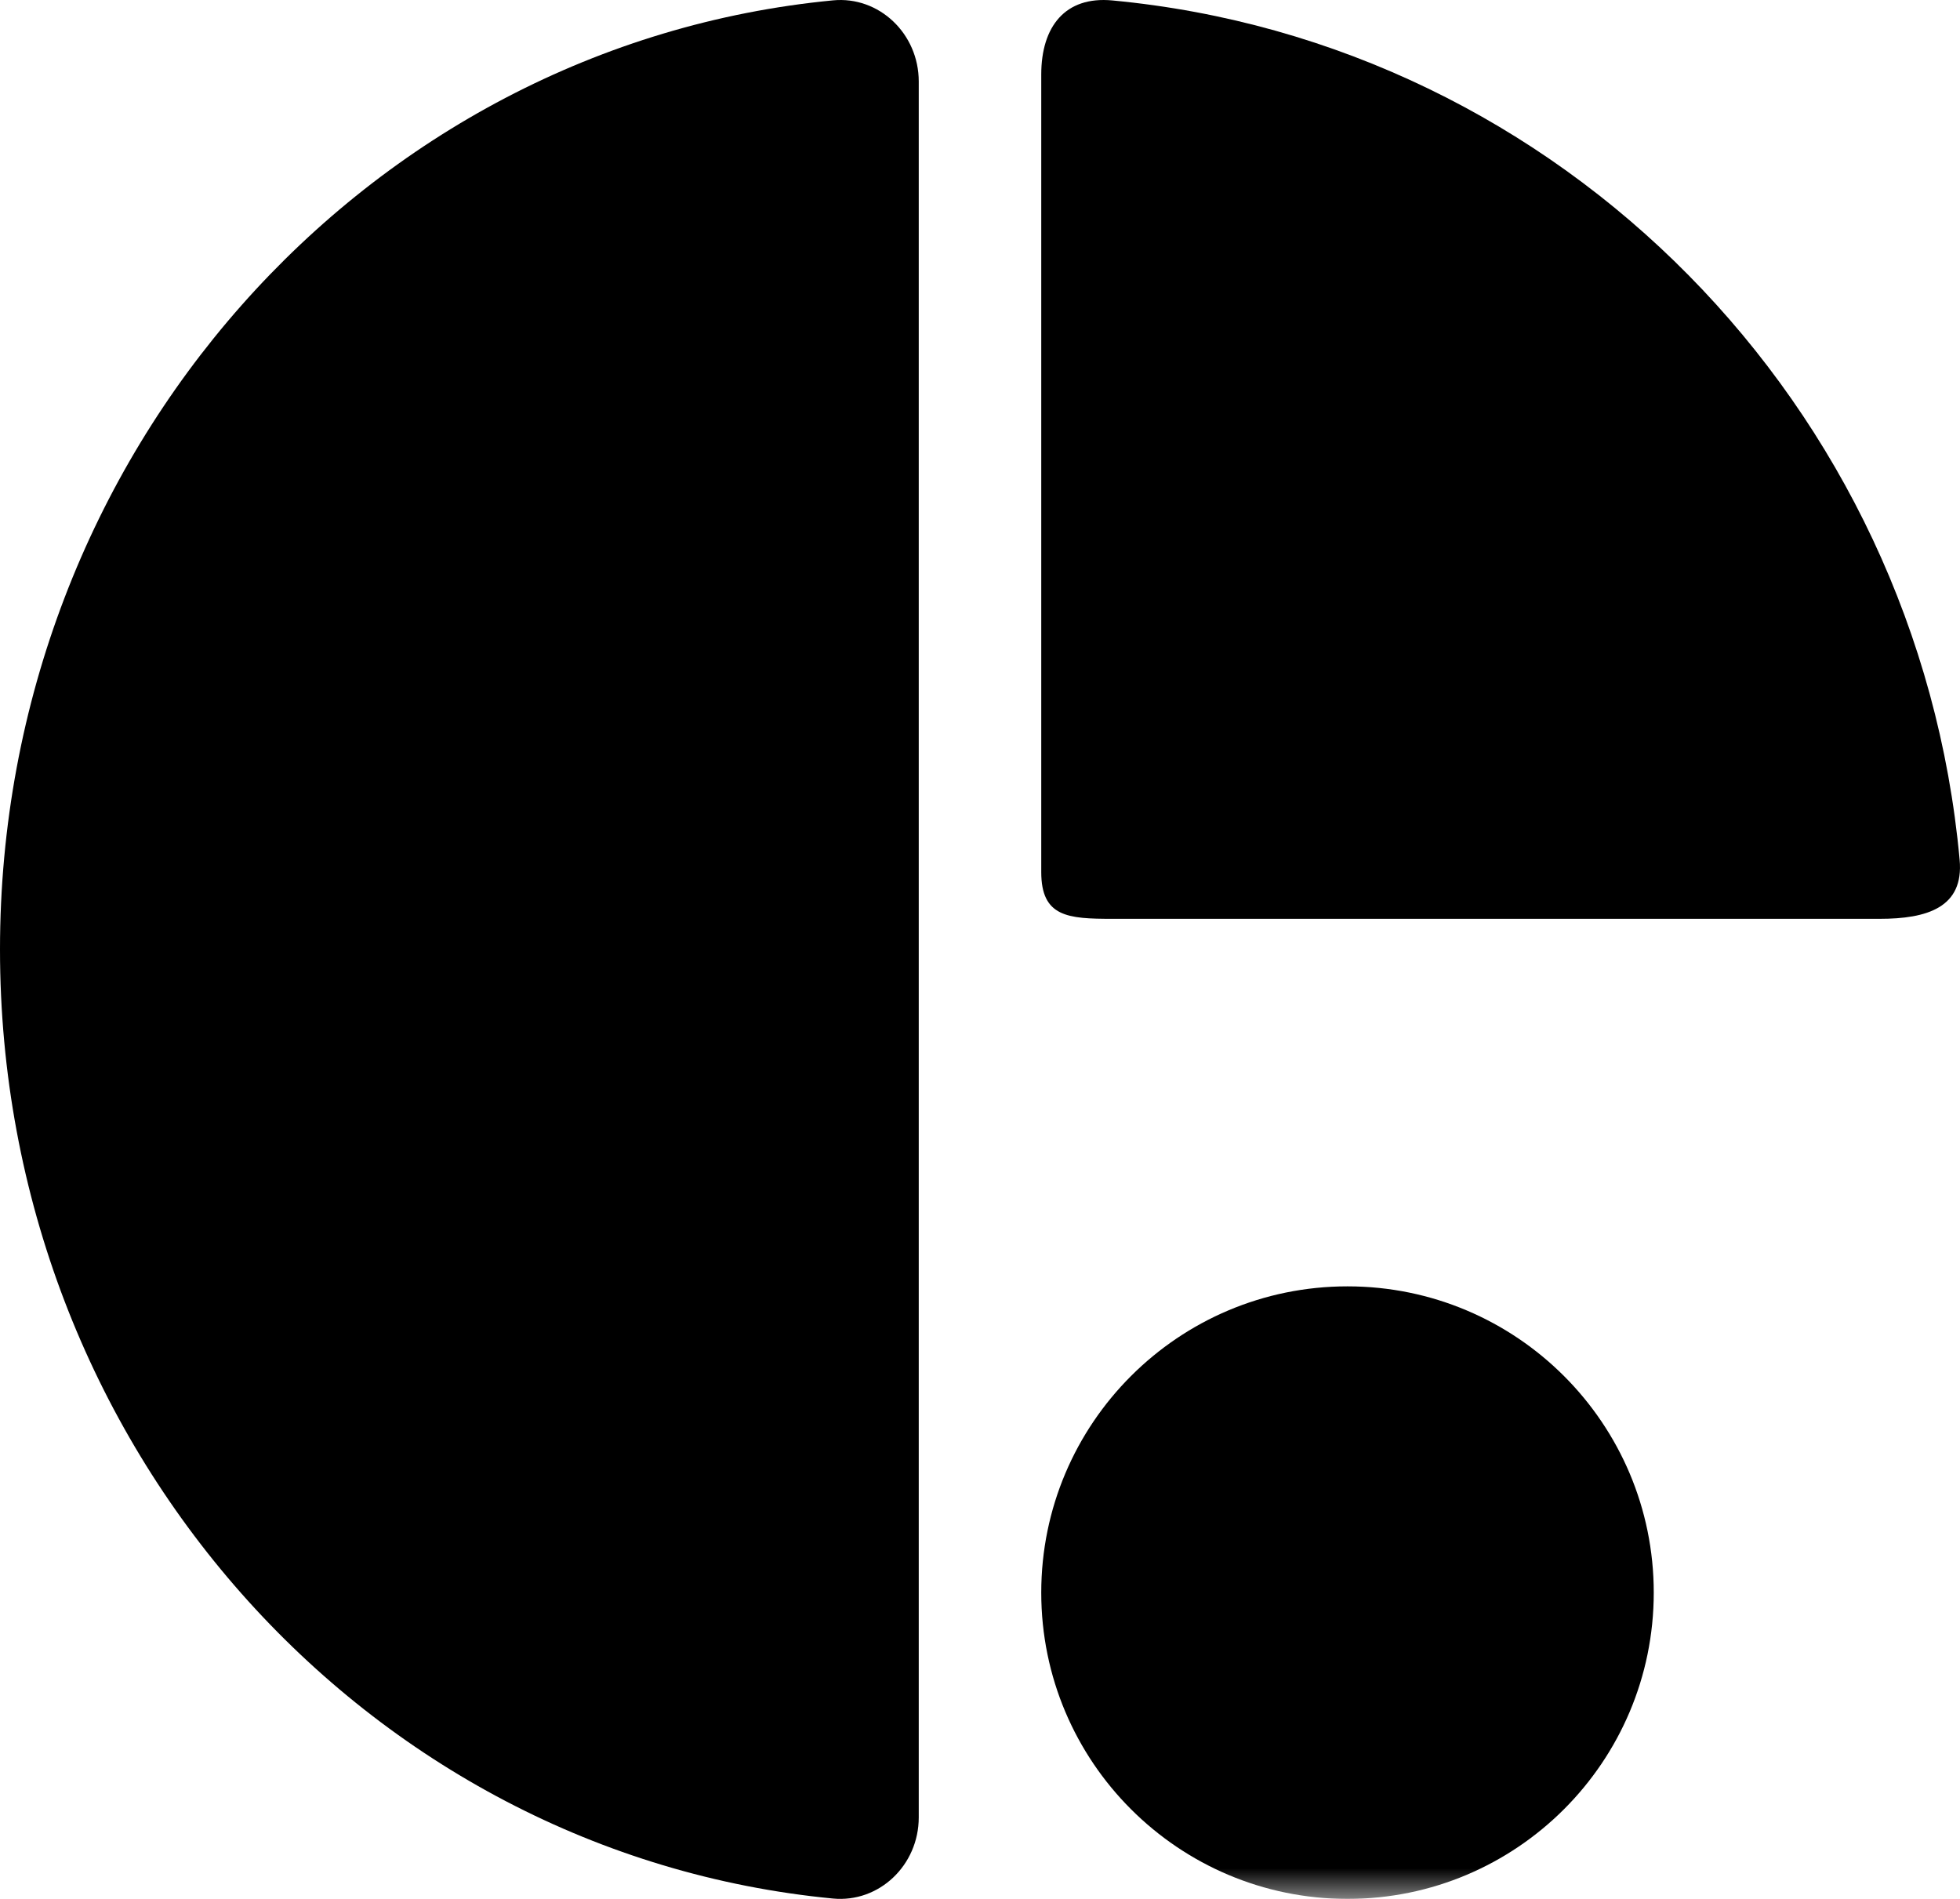 <?xml version="1.0" encoding="UTF-8"?>
<svg width="32px" height="31px" viewBox="0 0 32 31" version="1.1" xmlns="http://www.w3.org/2000/svg" xmlns:xlink="http://www.w3.org/1999/xlink">
    <defs>
        <polygon id="path-1" points="0.003 0.037 31.959 0.037 31.959 30.997 0.003 30.997"></polygon>
    </defs>
    <g id="Page-1" stroke="none" stroke-width="1" fill="none" fill-rule="evenodd">
        <g id="icon">
            <mask id="mask-2" fill="white">
                <use xlink:href="#path-1"></use>
            </mask>
            <g id="Clip-2"></g>
            <path d="M17,26 C17,23.239 19.239,21 22,21 C24.761,21 27,23.239 27,26 C27,28.761 24.761,31 22,31 C19.239,31 17,28.761 17,26" id="Fill-1" fill="#000000" mask="url(#mask-2)"></path>
            <path d="M15,29.669 C15,30.452 14.351,31.066 13.599,30.994 C5.971,30.261 0,23.604 0,15.5 C0,7.396 5.971,0.739 13.599,0.006 C14.351,-0.067 15,0.548 15,1.331 L15,29.669" id="Fill-3" fill="#000000"></path>
            <path d="M17,1.217 C17,0.434 17.39,-0.065 18.159,0.007 C25.484,0.695 31.316,6.608 31.994,14.036 C32.066,14.816 31.461,15 30.689,15 L18.159,15 C17.435,15 17,14.97 17,14.236 L17,1.217 Z" id="Fill-4" fill="#000000"></path>
        </g>
    </g>
</svg>